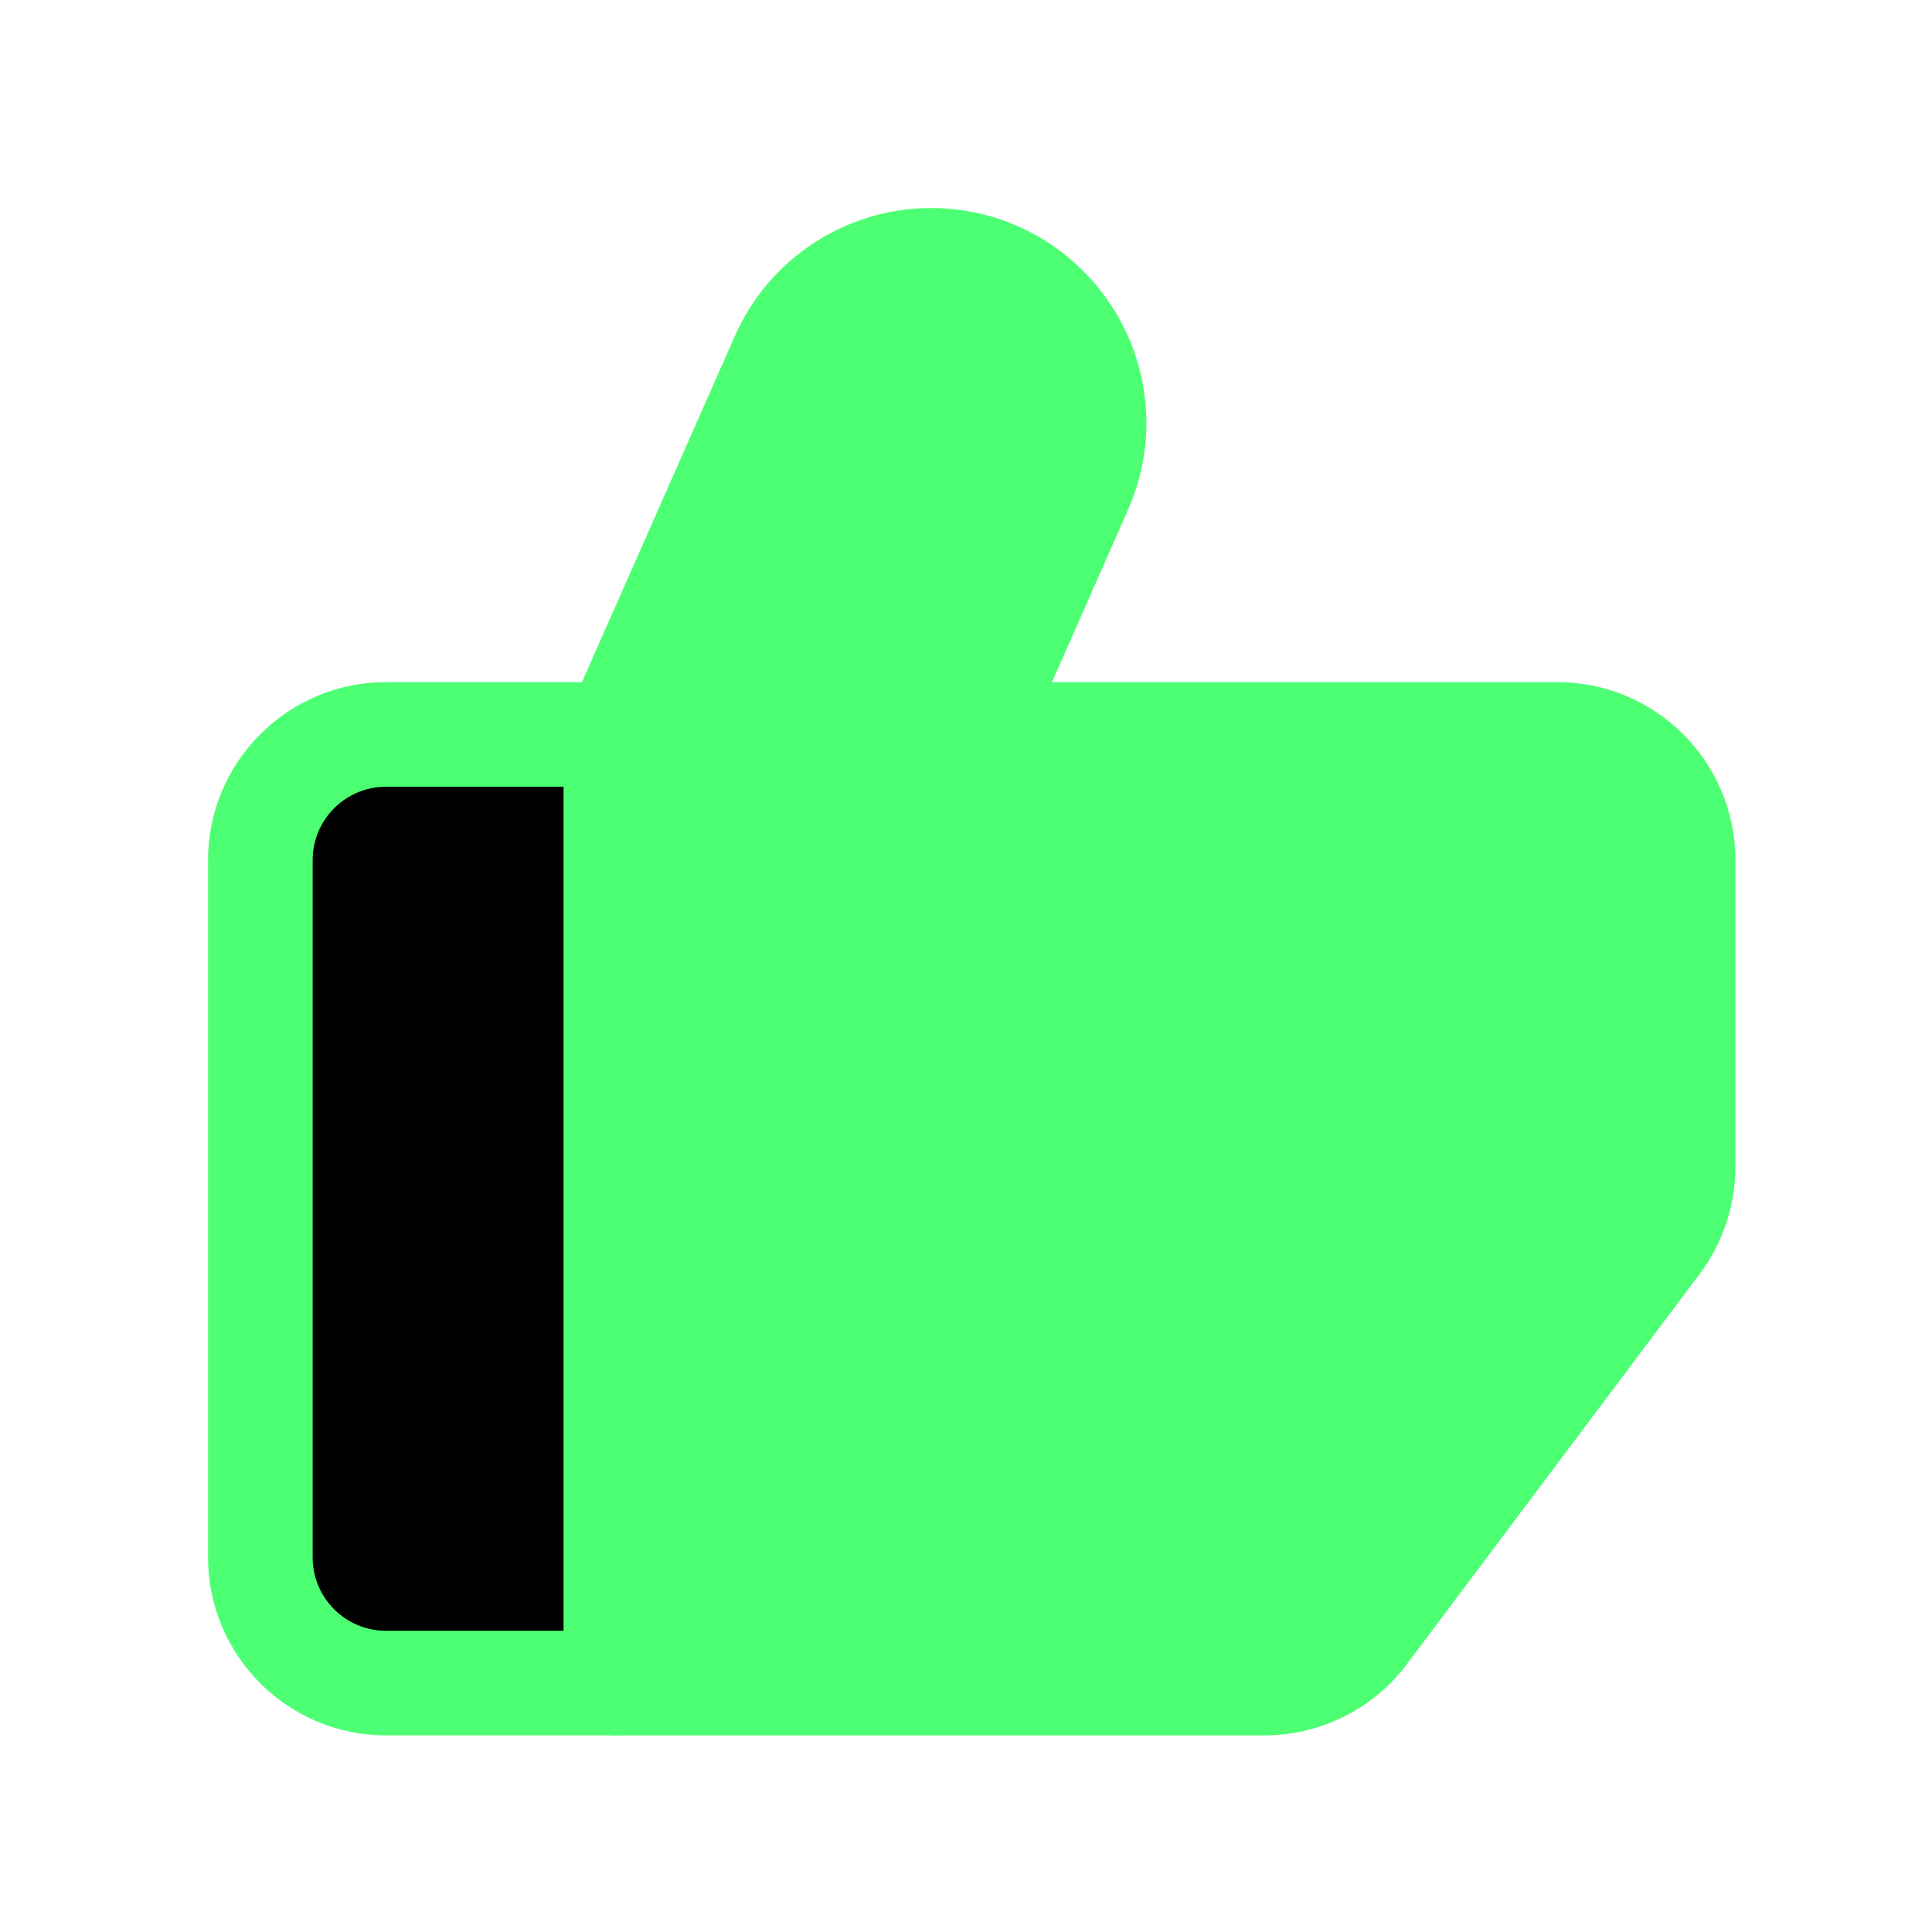 <?xml version="1.0" encoding="UTF-8"?> <svg xmlns="http://www.w3.org/2000/svg" width="130" height="130" viewBox="0 0 130 130" fill="none"><path d="M113.249 57.869V78.536C113.249 80.366 112.658 82.14 111.56 83.604C105 92.361 98.411 101.117 91.851 109.874C90.246 112.014 87.74 113.252 85.093 113.252H41.451V49.422L52.657 24.054C54.403 20.084 58.317 17.521 62.653 17.521C70.565 17.521 75.886 25.659 72.676 32.895L65.384 49.422H104.803C109.476 49.422 113.249 53.195 113.249 57.869Z" fill="#4DFF72"></path><path d="M41.452 49.422V113.252H25.966C21.293 113.252 17.52 109.479 17.52 104.805V57.869C17.52 53.195 21.293 49.422 25.966 49.422H41.452Z" fill="black"></path><path d="M85.095 116.77H41.453C39.51 116.77 37.934 115.193 37.934 113.25V49.42C37.934 48.931 38.035 48.446 38.232 47.999L49.438 22.63C51.739 17.39 56.928 14 62.652 14C67.571 14 72.109 16.464 74.796 20.591C77.47 24.705 77.882 29.838 75.894 34.32L70.786 45.901H104.804C111.404 45.901 116.771 51.27 116.771 57.867V78.531C116.771 81.107 115.918 83.658 114.372 85.714L94.665 111.978C92.421 114.979 88.843 116.77 85.095 116.77ZM44.973 109.731H85.095C86.638 109.731 88.108 108.993 89.034 107.76L108.744 81.487C109.388 80.629 109.732 79.607 109.732 78.531V57.867C109.732 55.15 107.522 52.94 104.804 52.94H65.386C64.195 52.94 63.088 52.34 62.438 51.343C61.788 50.347 61.683 49.088 62.165 48.001L69.457 31.474C70.493 29.134 70.291 26.572 68.897 24.429C67.498 22.275 65.22 21.039 62.655 21.039C59.721 21.039 57.066 22.776 55.883 25.465L44.973 50.161V109.731Z" fill="#4DFF72"></path><path d="M41.452 116.769H25.966C19.367 116.769 14 111.4 14 104.803V57.867C14 51.27 19.367 45.9 25.966 45.9H41.452C43.395 45.9 44.972 47.477 44.972 49.42V113.25C44.972 115.193 43.395 116.769 41.452 116.769ZM25.966 52.939C23.249 52.939 21.039 55.15 21.039 57.867V104.803C21.039 107.52 23.249 109.73 25.966 109.73H37.933V52.939H25.966Z" fill="#4DFF72"></path></svg> 